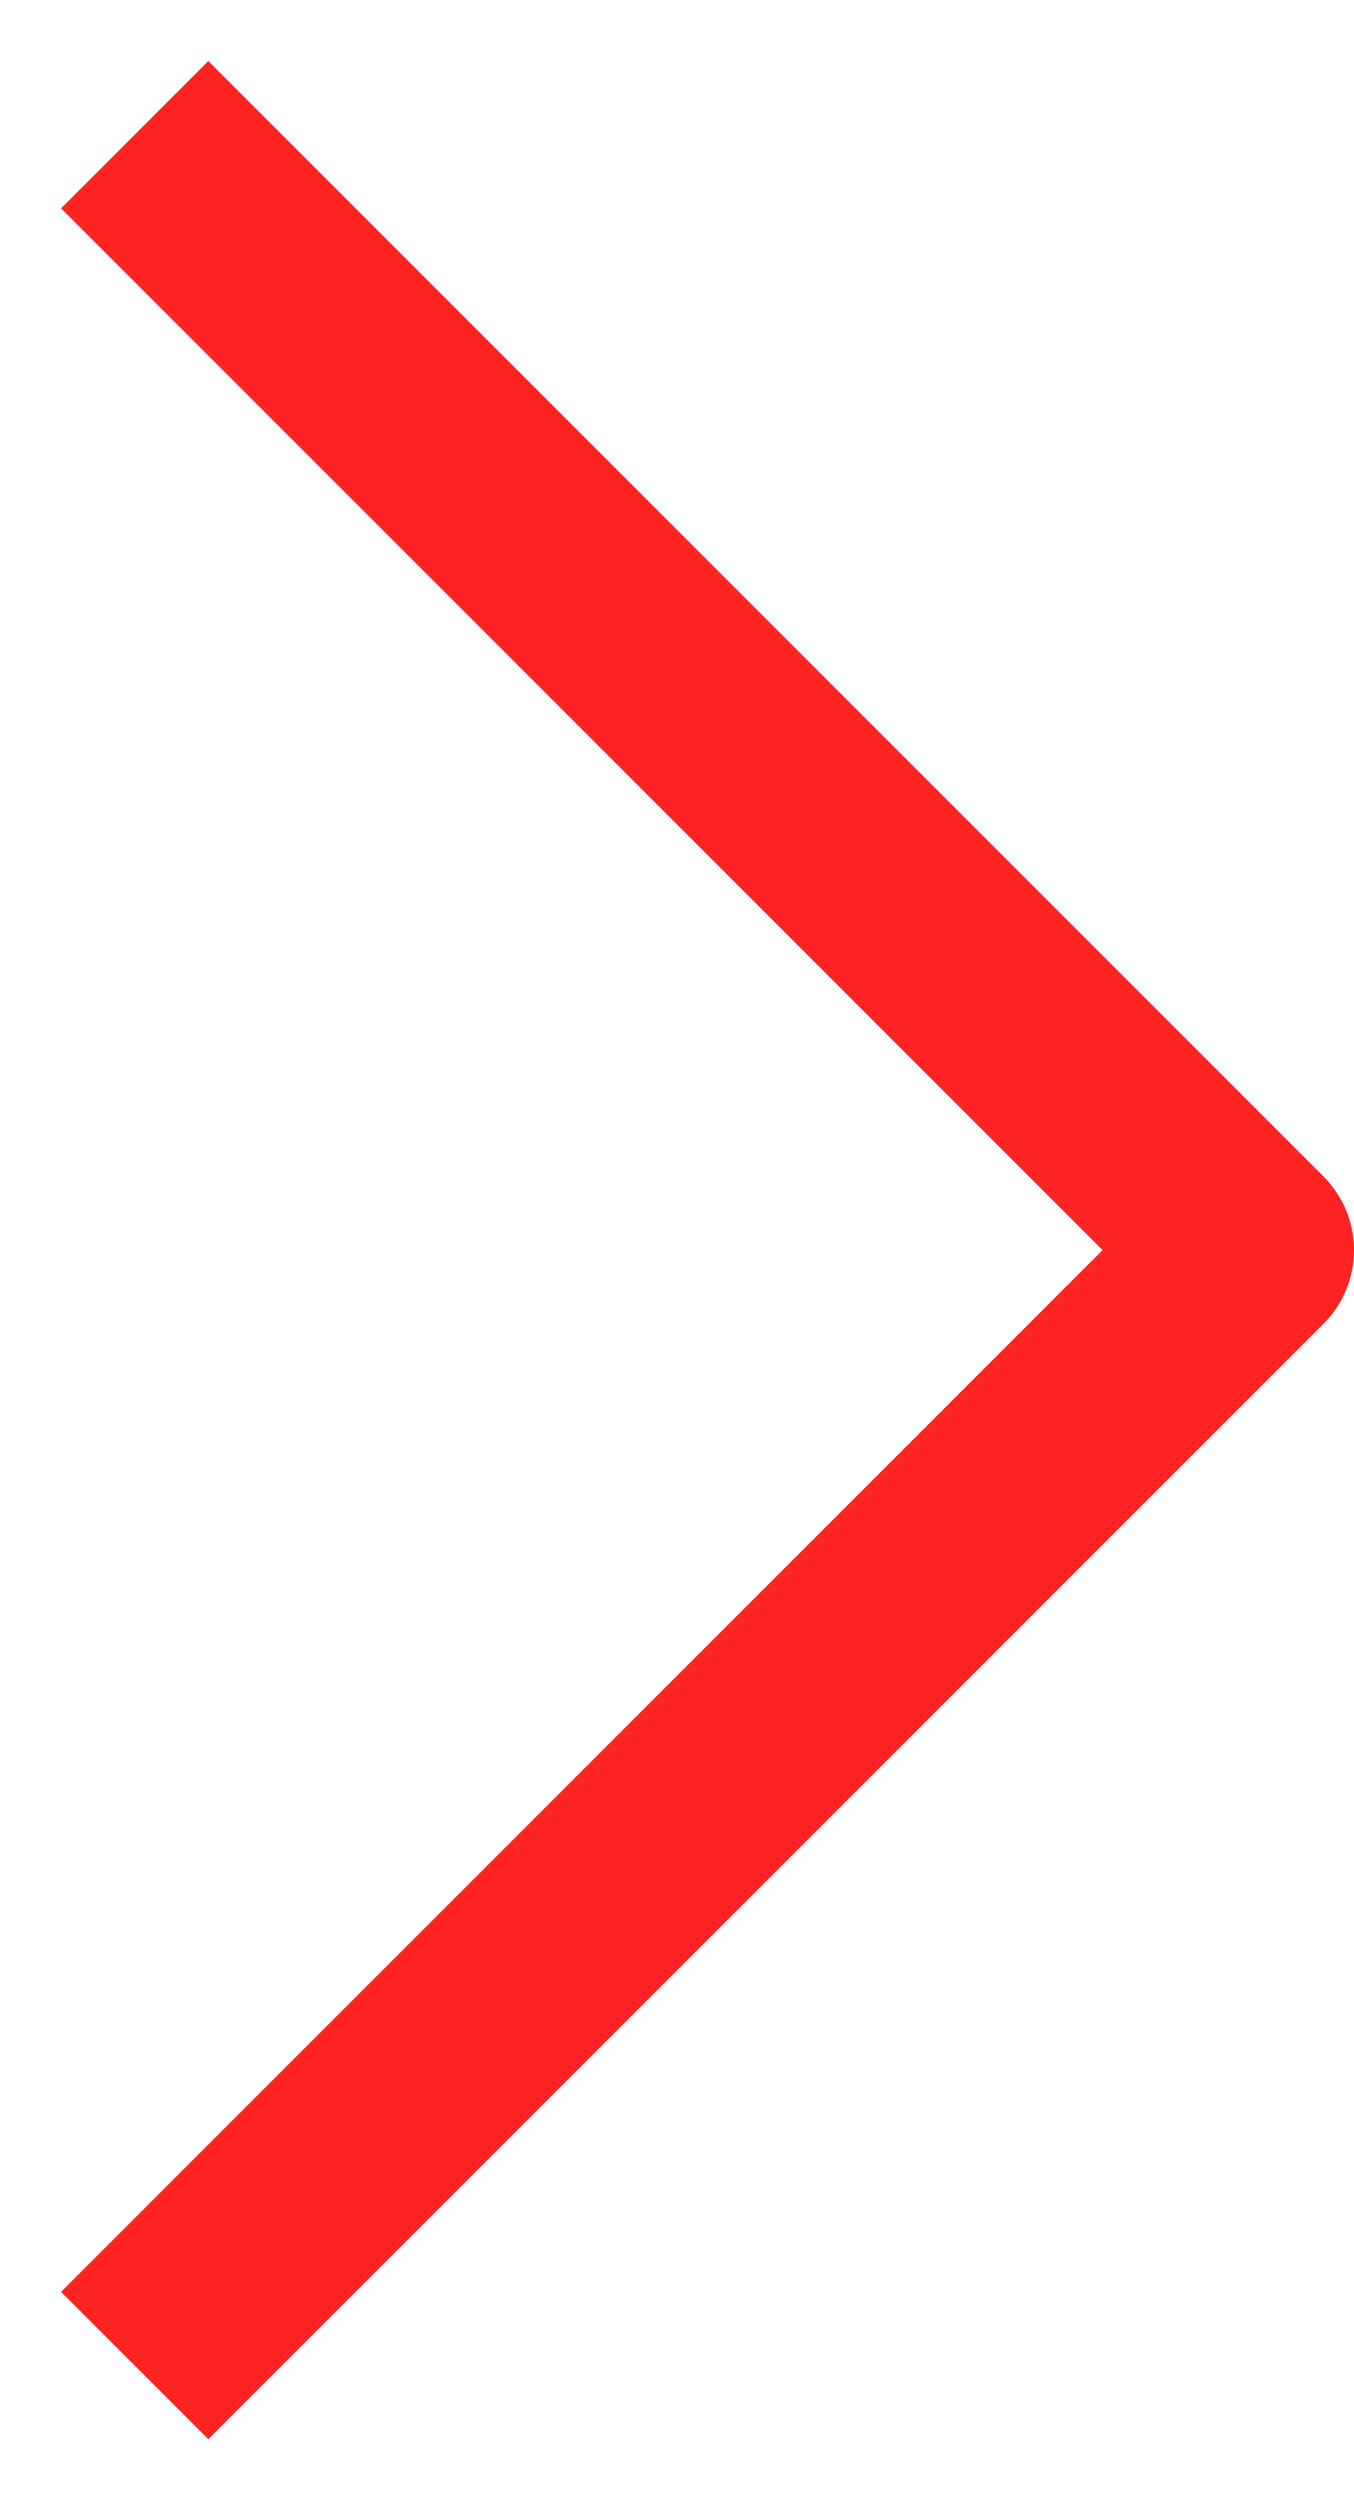 <?xml version="1.0" encoding="UTF-8"?>
<svg id="Layer_1" xmlns="http://www.w3.org/2000/svg" width="13" height="24" version="1.1" viewBox="0 0 13 24">
  <!-- Generator: Adobe Illustrator 29.3.0, SVG Export Plug-In . SVG Version: 2.1.0 Build 146)  -->
  <defs>
    <style>
      .st0 {
        fill: none;
        stroke: #ff2424;
        stroke-linecap: square;
        stroke-linejoin: round;
        stroke-width: 2px;
      }
    </style>
  </defs>
  <path class="st0" d="M2,22l10-10L2,2"/>
</svg>